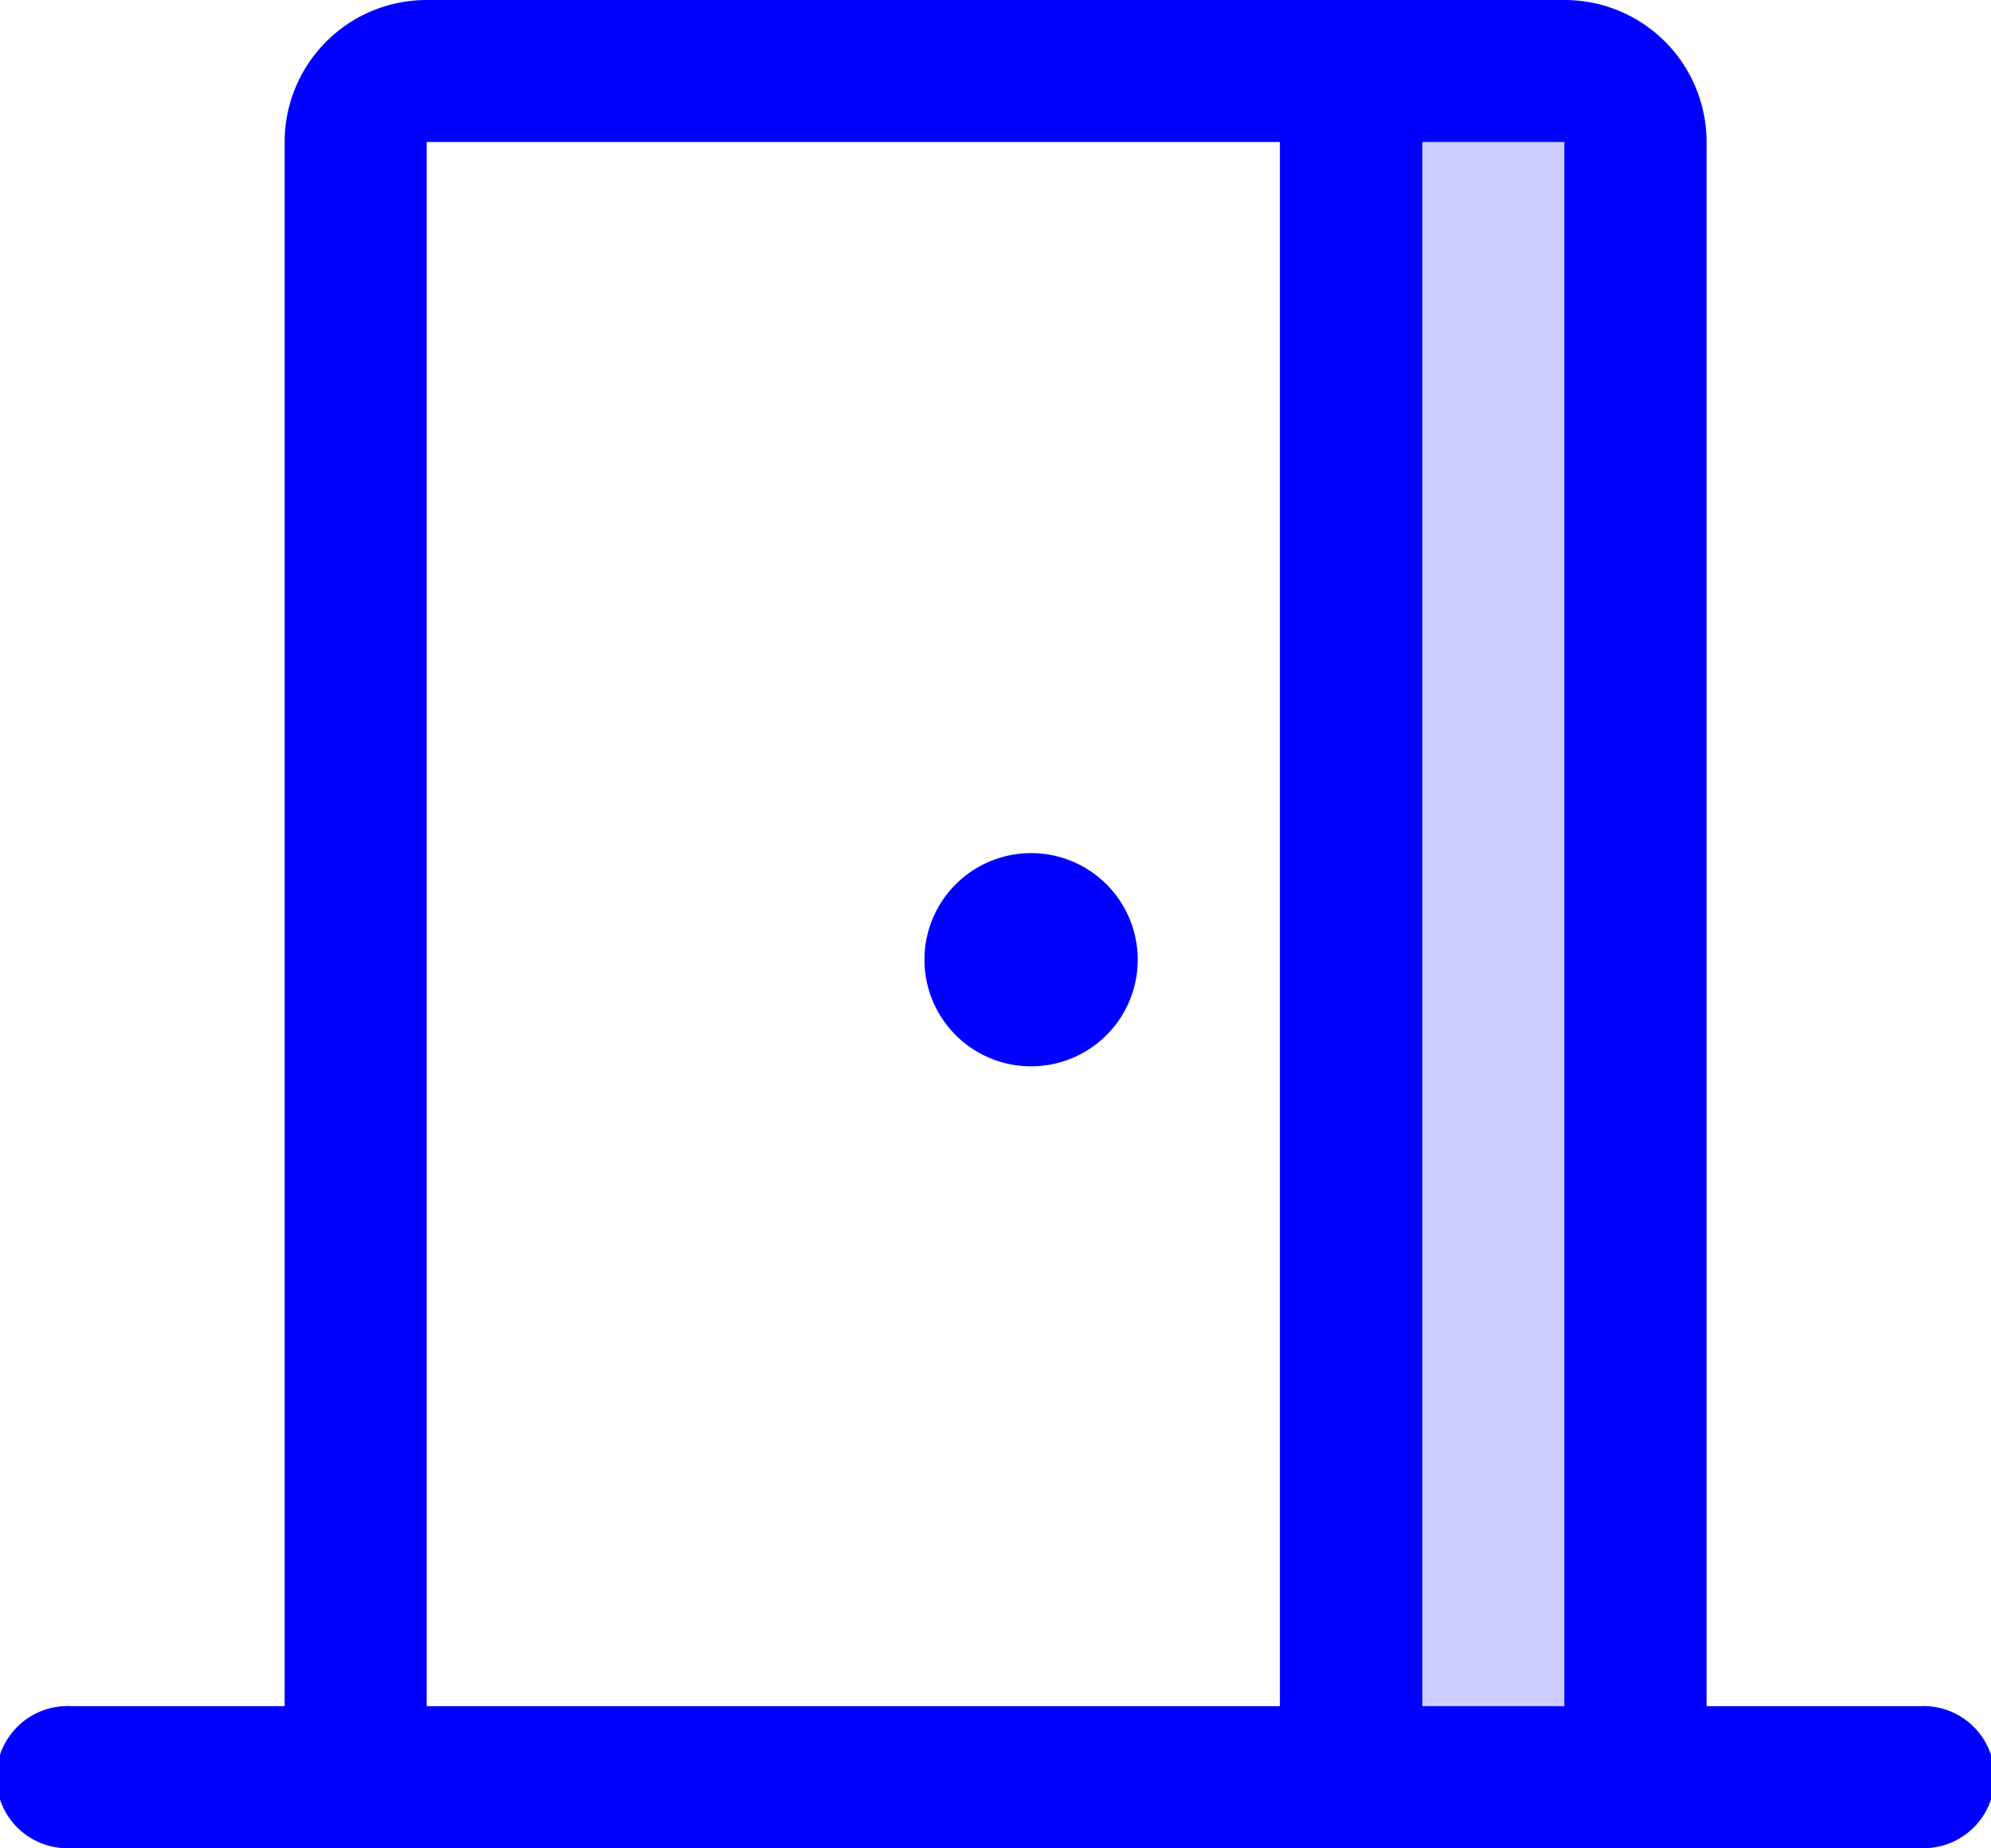 <svg xmlns="http://www.w3.org/2000/svg" width="43.464" height="40.36" viewBox="0 0 43.464 40.36">
  <g id="Grupo_10738" data-name="Grupo 10738" transform="translate(-16 -24)">
    <path id="Trazado_689" data-name="Trazado 689" d="M174.209,33.552v35.7H168V32h4.657A1.552,1.552,0,0,1,174.209,33.552Z" transform="translate(-122.506 -6.448)" fill="blue" opacity="0.2"/>
    <path id="Trazado_690" data-name="Trazado 690" d="M57.912,61.255H53.255V27.1a3.1,3.1,0,0,0-3.1-3.1H25.314a3.1,3.1,0,0,0-3.1,3.1V61.255H17.552a1.552,1.552,0,1,0,0,3.1h40.36a1.552,1.552,0,1,0,0-3.1Zm-7.762,0h-3.1V27.1h3.1ZM25.314,27.1H43.941V61.255H25.314ZM40.837,44.956a2.328,2.328,0,1,1-2.328-2.328A2.328,2.328,0,0,1,40.837,44.956Z" fill="blue"/>
  </g>
</svg>
